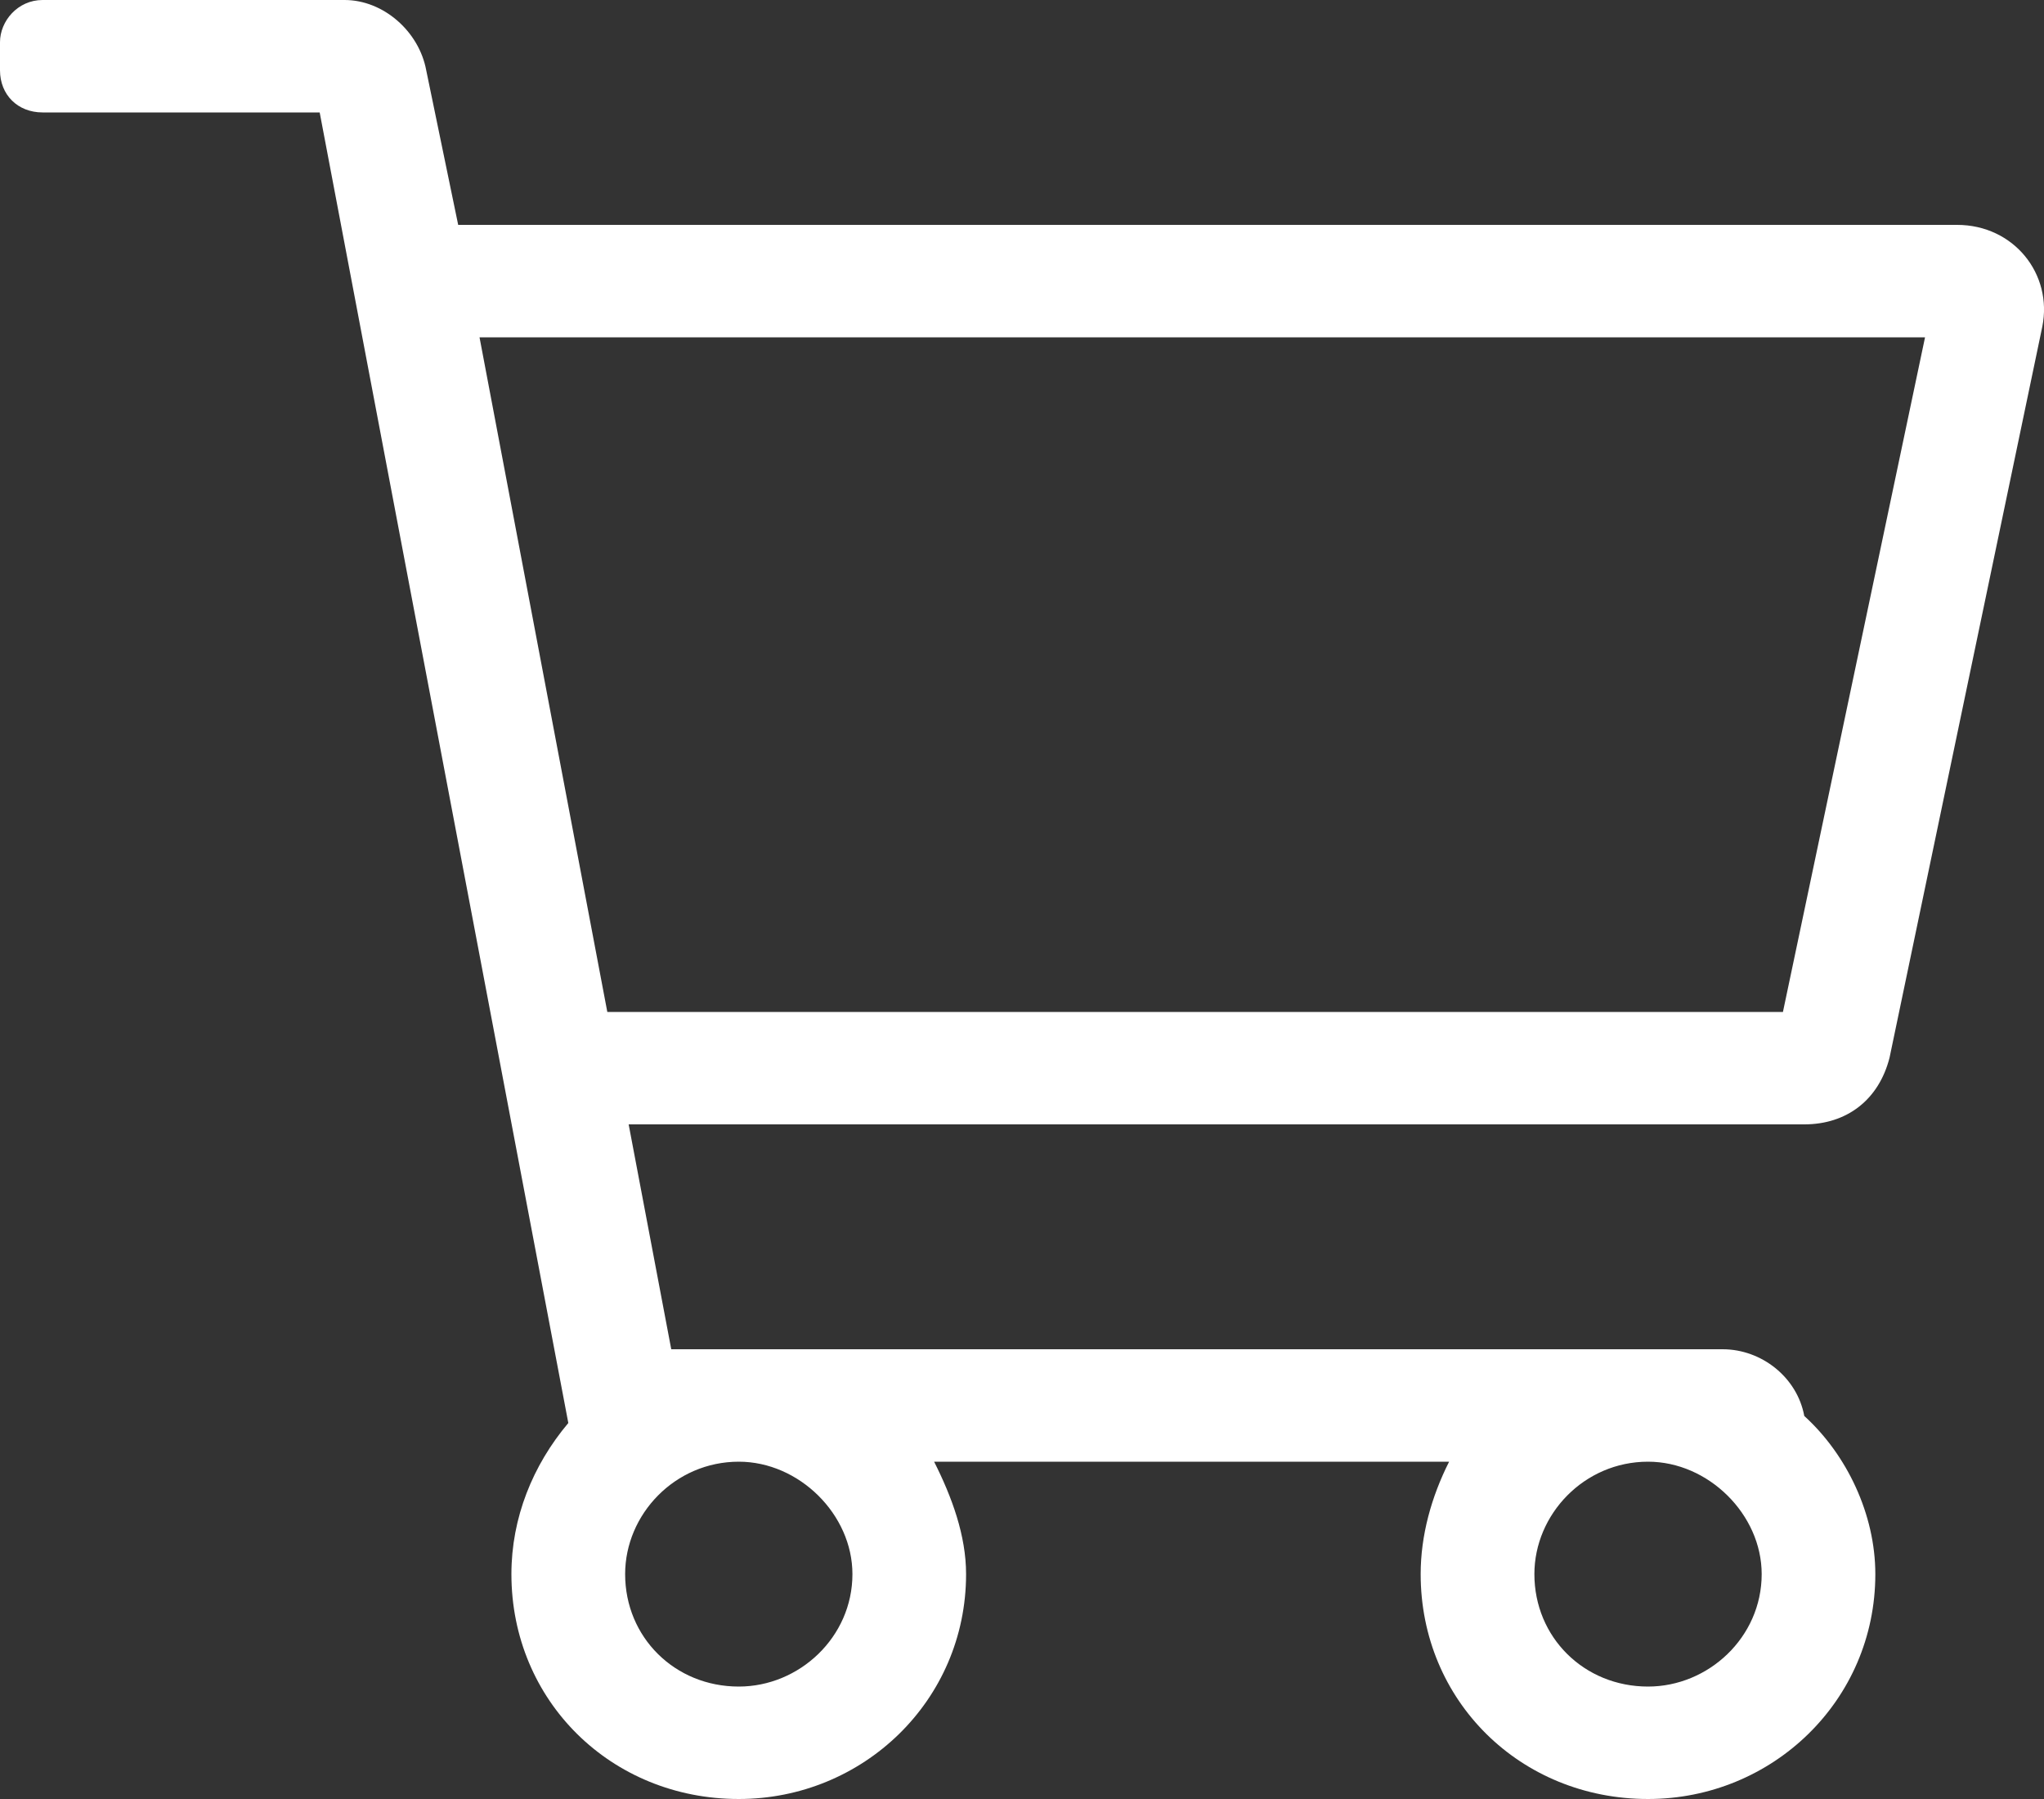 <svg width="25" height="22" viewBox="0 0 25 22" fill="none" xmlns="http://www.w3.org/2000/svg">
<rect x="0" y="0" width="25" height="22" fill="#333333" stroke="none"/>
<path d="M23.936 2.75C24.631 2.75 25.109 3.352 24.979 3.996L23.111 12.934C22.98 13.449 22.589 13.75 22.068 13.75H7.689L8.21 16.5H21.069C21.547 16.5 21.981 16.844 22.068 17.316C22.589 17.789 22.937 18.52 22.937 19.25C22.937 20.797 21.677 22 20.157 22C18.593 22 17.376 20.797 17.376 19.25C17.376 18.777 17.507 18.305 17.724 17.875H11.425C11.642 18.305 11.816 18.777 11.816 19.25C11.816 20.797 10.556 22 9.036 22C7.472 22 6.255 20.797 6.255 19.25C6.255 18.562 6.516 17.918 6.951 17.402L3.91 1.375H0.521C0.217 1.375 0 1.16 0 0.859V0.516C0 0.258 0.217 0 0.521 0H4.214C4.692 0 5.126 0.387 5.213 0.859L5.604 2.75H23.936ZM10.426 19.25C10.426 18.52 9.774 17.875 9.036 17.875C8.254 17.875 7.646 18.52 7.646 19.25C7.646 20.023 8.254 20.625 9.036 20.625C9.774 20.625 10.426 20.023 10.426 19.25ZM20.157 20.625C20.895 20.625 21.547 20.023 21.547 19.25C21.547 18.52 20.895 17.875 20.157 17.875C19.375 17.875 18.767 18.52 18.767 19.25C18.767 20.023 19.375 20.625 20.157 20.625ZM21.807 12.375L23.545 4.125H5.865L7.428 12.375H21.807Z" fill="white"/>
</svg>
